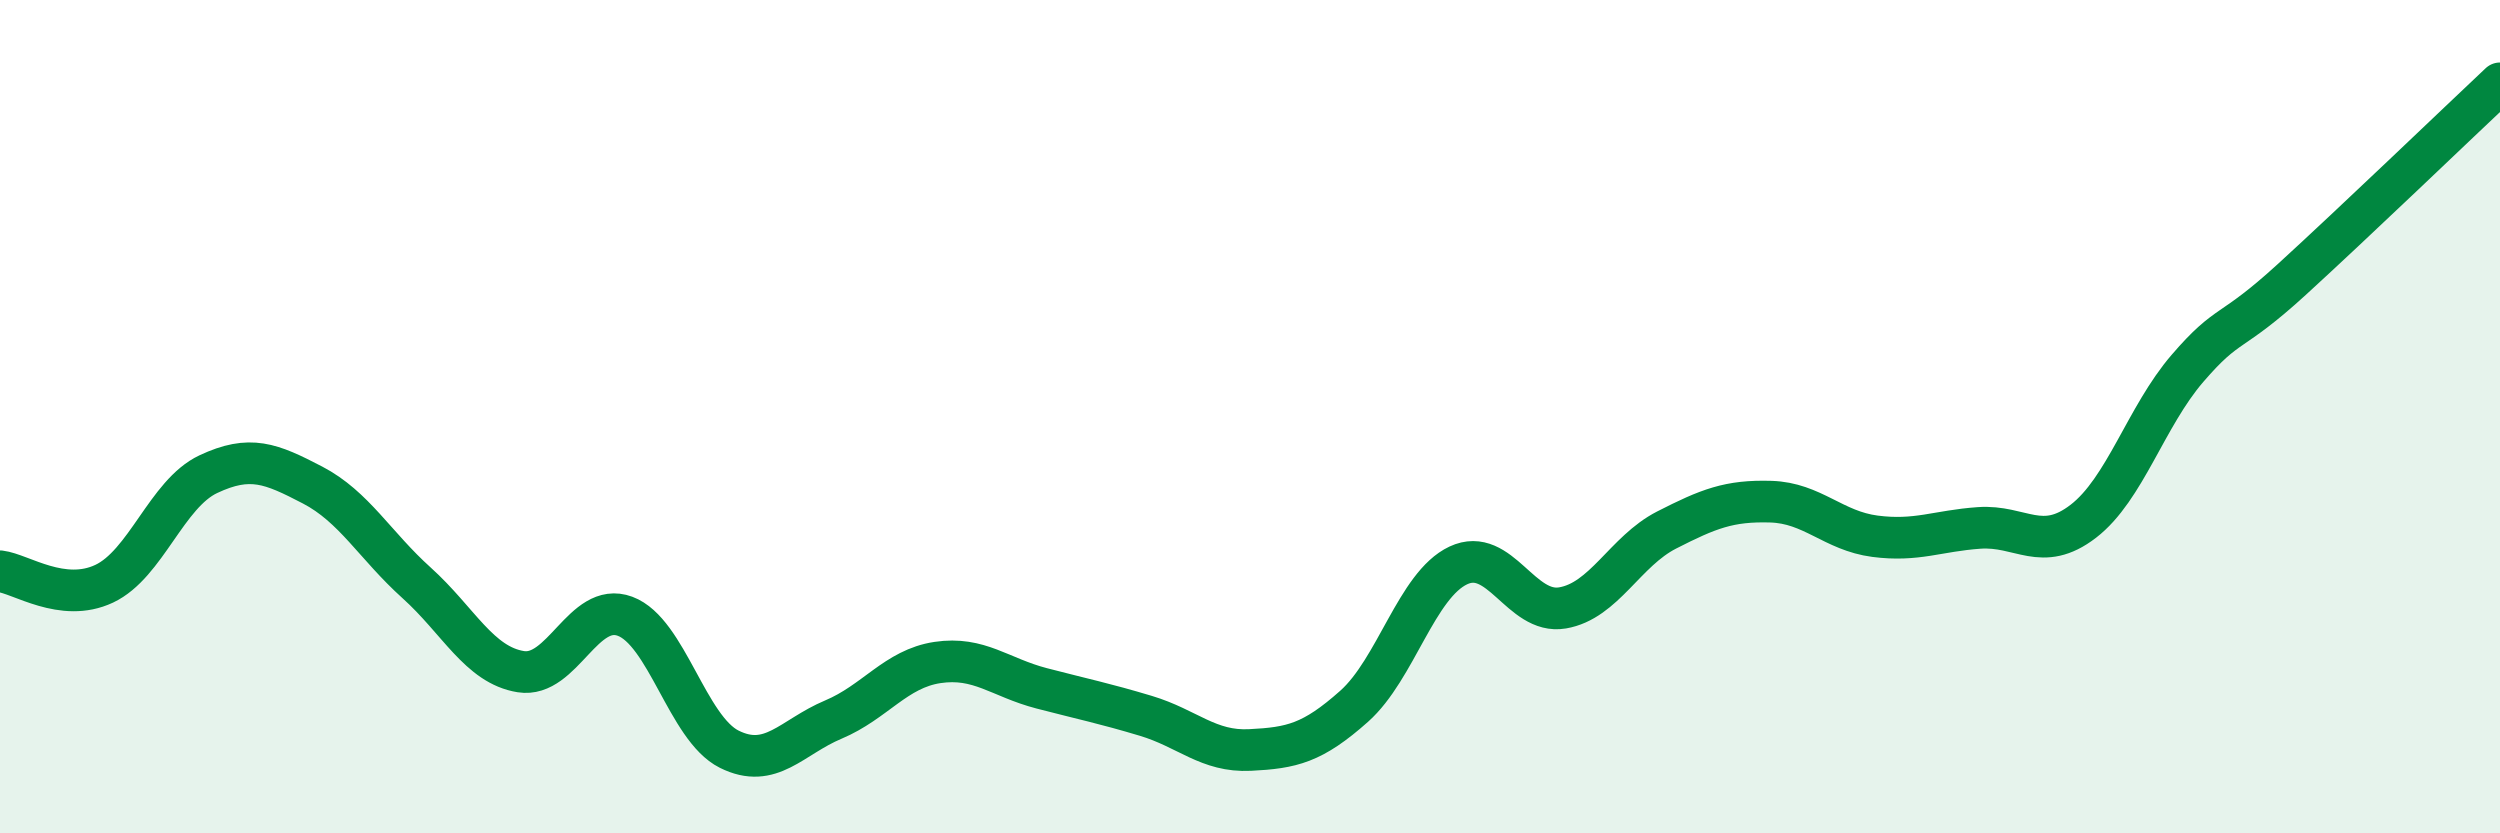 
    <svg width="60" height="20" viewBox="0 0 60 20" xmlns="http://www.w3.org/2000/svg">
      <path
        d="M 0,13.71 C 0.5,13.77 1.5,14.48 2.5,14.01 C 3.5,13.54 4,11.85 5,11.38 C 6,10.91 6.5,11.12 7.5,11.64 C 8.5,12.16 9,13.09 10,13.99 C 11,14.89 11.5,15.96 12.5,16.12 C 13.5,16.28 14,14.42 15,14.79 C 16,15.16 16.5,17.48 17.5,17.98 C 18.5,18.48 19,17.69 20,17.27 C 21,16.85 21.5,16.05 22.5,15.9 C 23.5,15.75 24,16.26 25,16.52 C 26,16.78 26.5,16.88 27.5,17.18 C 28.5,17.48 29,18.05 30,18 C 31,17.95 31.5,17.84 32.5,16.95 C 33.5,16.06 34,14.04 35,13.57 C 36,13.1 36.5,14.76 37.5,14.59 C 38.5,14.42 39,13.23 40,12.72 C 41,12.21 41.5,12.01 42.5,12.04 C 43.5,12.07 44,12.74 45,12.87 C 46,13 46.5,12.74 47.5,12.67 C 48.5,12.6 49,13.28 50,12.51 C 51,11.74 51.5,10 52.5,8.84 C 53.5,7.68 53.5,8.08 55,6.71 C 56.5,5.34 59,2.94 60,2L60 20L0 20Z"
        fill="#008740"
        opacity="0.1"
        stroke-linecap="round"
        stroke-linejoin="round"
      />
      <path
        d="M 0,13.71 C 0.5,13.77 1.5,14.48 2.5,14.01 C 3.5,13.54 4,11.85 5,11.38 C 6,10.91 6.5,11.12 7.5,11.64 C 8.5,12.16 9,13.09 10,13.99 C 11,14.89 11.5,15.96 12.5,16.12 C 13.5,16.28 14,14.42 15,14.79 C 16,15.16 16.5,17.48 17.5,17.98 C 18.5,18.48 19,17.69 20,17.27 C 21,16.85 21.5,16.05 22.5,15.9 C 23.5,15.75 24,16.26 25,16.52 C 26,16.78 26.5,16.88 27.5,17.18 C 28.5,17.48 29,18.05 30,18 C 31,17.95 31.5,17.84 32.5,16.95 C 33.5,16.06 34,14.04 35,13.57 C 36,13.1 36.5,14.76 37.5,14.59 C 38.5,14.42 39,13.23 40,12.72 C 41,12.21 41.5,12.01 42.5,12.04 C 43.5,12.07 44,12.74 45,12.87 C 46,13 46.5,12.74 47.5,12.67 C 48.5,12.6 49,13.28 50,12.51 C 51,11.74 51.5,10 52.5,8.84 C 53.5,7.68 53.5,8.08 55,6.71 C 56.5,5.34 59,2.94 60,2"
        stroke="#008740"
        stroke-width="1"
        fill="none"
        stroke-linecap="round"
        stroke-linejoin="round"
      />
    </svg>
  